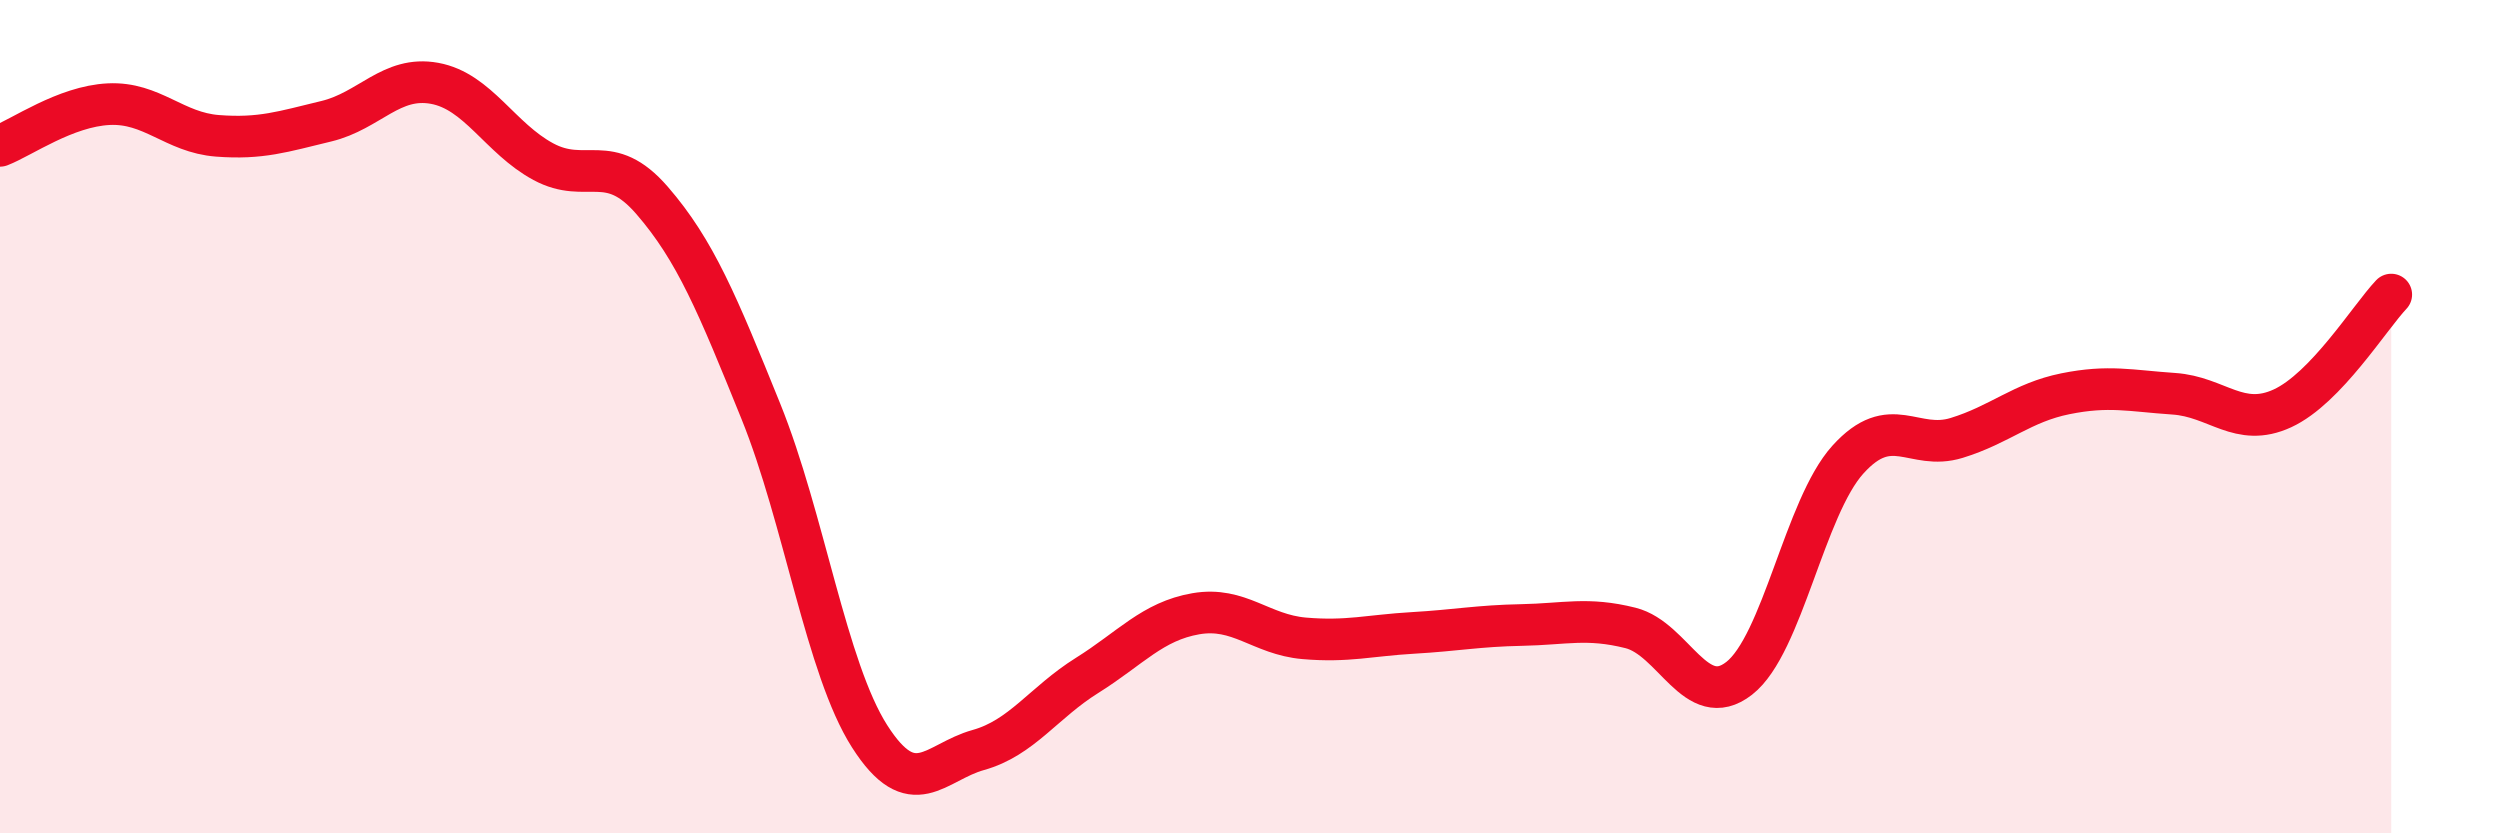 
    <svg width="60" height="20" viewBox="0 0 60 20" xmlns="http://www.w3.org/2000/svg">
      <path
        d="M 0,3.5 C 0.52,3.3 1.57,2.55 2.61,2.5 C 3.65,2.45 4.18,3.18 5.22,3.26 C 6.26,3.34 6.79,3.16 7.83,2.91 C 8.87,2.66 9.39,1.81 10.43,2 C 11.47,2.19 12,3.32 13.04,3.88 C 14.08,4.44 14.61,3.61 15.65,4.81 C 16.69,6.01 17.22,7.3 18.26,9.87 C 19.3,12.44 19.83,16.04 20.87,17.67 C 21.91,19.3 22.44,18.29 23.48,18 C 24.52,17.71 25.05,16.86 26.09,16.21 C 27.13,15.56 27.66,14.91 28.7,14.73 C 29.74,14.55 30.26,15.23 31.3,15.32 C 32.34,15.41 32.87,15.25 33.91,15.19 C 34.95,15.13 35.48,15.02 36.52,15 C 37.56,14.98 38.09,14.81 39.13,15.07 C 40.17,15.33 40.7,17.09 41.74,16.28 C 42.78,15.47 43.31,12.18 44.35,11.03 C 45.39,9.88 45.92,10.83 46.96,10.51 C 48,10.19 48.53,9.66 49.57,9.45 C 50.61,9.24 51.13,9.38 52.17,9.45 C 53.21,9.52 53.74,10.28 54.78,9.8 C 55.82,9.32 56.87,7.62 57.39,7.07L57.39 20L0 20Z"
        fill="#EB0A25"
        opacity="0.1"
        stroke-linecap="round"
        stroke-linejoin="round"
      />
      <path
        d="M 0,3.5 C 0.52,3.3 1.57,2.55 2.61,2.5 C 3.65,2.45 4.18,3.18 5.22,3.26 C 6.26,3.34 6.79,3.16 7.83,2.91 C 8.87,2.66 9.39,1.81 10.43,2 C 11.47,2.19 12,3.32 13.04,3.88 C 14.08,4.44 14.61,3.61 15.65,4.81 C 16.69,6.01 17.22,7.3 18.26,9.87 C 19.3,12.44 19.83,16.04 20.87,17.67 C 21.91,19.3 22.44,18.29 23.48,18 C 24.52,17.71 25.05,16.86 26.09,16.21 C 27.13,15.56 27.66,14.91 28.7,14.73 C 29.74,14.55 30.26,15.23 31.3,15.32 C 32.34,15.41 32.87,15.25 33.91,15.19 C 34.95,15.13 35.48,15.02 36.52,15 C 37.56,14.98 38.09,14.81 39.13,15.07 C 40.17,15.33 40.7,17.09 41.74,16.28 C 42.78,15.47 43.31,12.18 44.35,11.03 C 45.39,9.88 45.92,10.83 46.96,10.51 C 48,10.19 48.53,9.66 49.57,9.45 C 50.61,9.24 51.13,9.38 52.17,9.45 C 53.21,9.52 53.74,10.28 54.78,9.8 C 55.82,9.32 56.87,7.62 57.39,7.07"
        stroke="#EB0A25"
        stroke-width="1"
        fill="none"
        stroke-linecap="round"
        stroke-linejoin="round"
      />
    </svg>
  